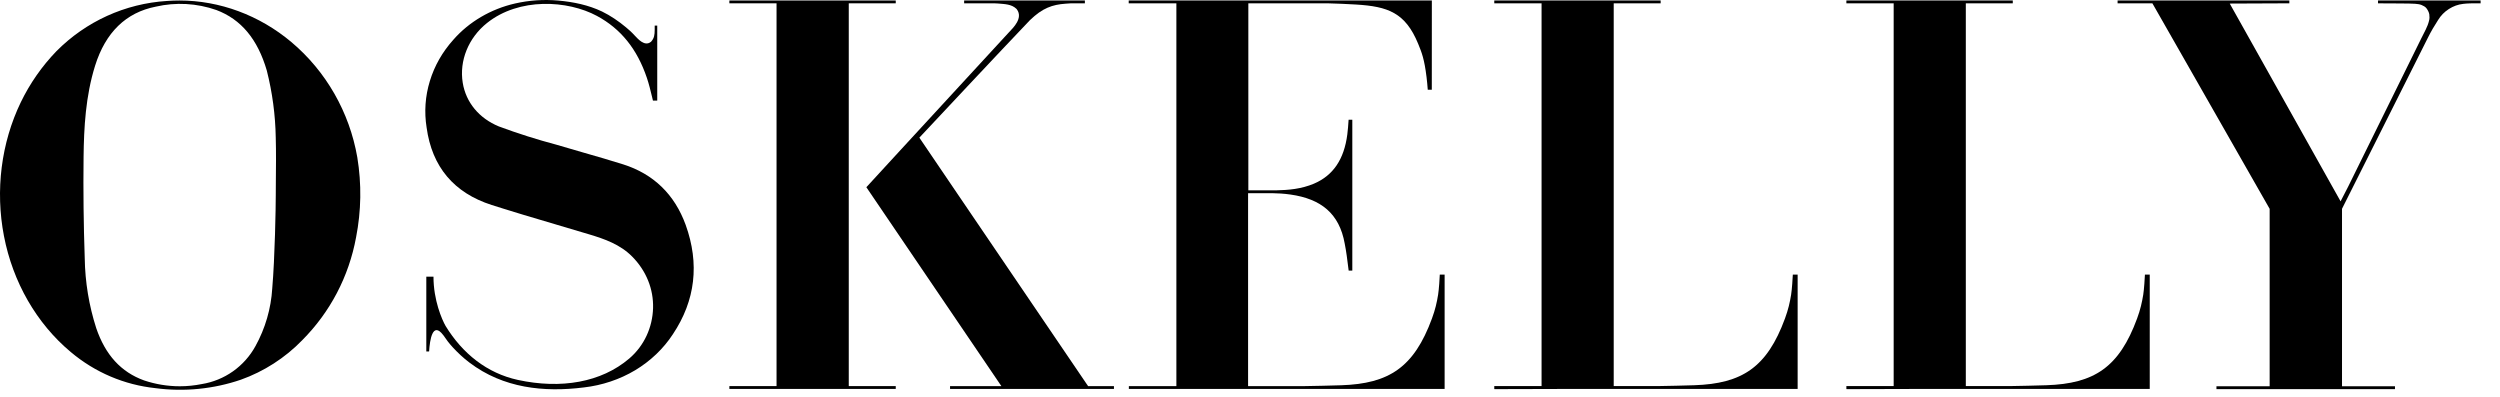 <svg width="107" height="17" viewBox="0 0 107 17" fill="none" xmlns="http://www.w3.org/2000/svg">
<path d="M12.469 1.799C11.105 0.653 9.404 0.021 7.678 0.021C7.501 0.021 7.322 0.028 7.146 0.041C5.358 0.153 3.679 0.916 2.415 2.191C1.795 2.833 1.282 3.568 0.891 4.375C0.05 6.116 -0.207 8.15 0.169 10.1C0.55 12.08 1.566 13.844 3.029 15.067C4.064 15.938 5.319 16.473 6.66 16.614C7.884 16.776 9.146 16.65 10.31 16.251C11.293 15.901 12.199 15.319 12.93 14.566C14.132 13.36 14.931 11.836 15.24 10.158C15.462 9.025 15.48 7.874 15.293 6.736C14.958 4.802 13.955 3.049 12.469 1.799ZM11.806 7.846V7.862C11.804 8.067 11.803 8.24 11.803 8.361C11.803 8.855 11.766 11.018 11.652 12.347C11.601 13.206 11.352 14.06 10.933 14.815C10.7 15.241 10.367 15.615 9.97 15.894C9.575 16.173 9.113 16.362 8.636 16.438C8.329 16.5 8.012 16.532 7.696 16.532C7.174 16.532 6.66 16.447 6.167 16.282C5.181 15.926 4.511 15.194 4.118 14.042C3.808 13.076 3.643 12.073 3.627 11.06C3.577 9.624 3.56 8.164 3.577 6.722C3.592 5.462 3.662 4.116 4.071 2.809C4.518 1.385 5.391 0.537 6.666 0.285C7.524 0.087 8.423 0.136 9.261 0.429C10.32 0.828 11.026 1.674 11.419 3.019C11.657 3.959 11.786 4.922 11.802 5.886C11.82 6.484 11.812 7.271 11.806 7.846Z" fill="black"/>
<path d="M101.779 0.021V0.143H101.792C102.325 0.149 103.17 0.144 103.368 0.162C103.46 0.17 103.565 0.181 103.642 0.214C103.715 0.245 103.803 0.286 103.856 0.359C103.909 0.431 103.96 0.526 103.974 0.614C103.987 0.7 103.987 0.81 103.962 0.89C103.904 1.142 103.752 1.395 103.636 1.632C102.688 3.563 100.724 7.536 100.504 7.982L100.177 8.617L95.433 0.153L97.984 0.142V0.122V0.03V0.021H90.633V0.03V0.136V0.143H92.122L92.14 0.173L97.141 8.938V16.533H94.864V16.655H102.505V16.649V16.543V16.533H100.238V8.937L100.265 8.882C100.265 8.882 102.73 3.975 103.917 1.609C104.047 1.349 104.193 1.096 104.352 0.854C104.466 0.666 104.626 0.503 104.814 0.384C105.003 0.265 105.2 0.191 105.429 0.165C105.634 0.141 105.825 0.142 106.053 0.142H106.17V0.033V0.021H101.779Z" fill="black"/>
<path d="M36.327 0.142H38.338V0.118V0.021H31.217V0.142H33.236V16.525H31.217V16.646H38.338V16.525H36.327V0.142Z" fill="black"/>
<path d="M46.57 16.525L46.507 16.433C46.49 16.407 42.762 10.916 40.973 8.286L39.348 5.891L39.49 5.74C39.63 5.59 42.905 2.092 44.08 0.864C44.619 0.341 45.045 0.198 45.605 0.158C45.685 0.152 45.756 0.147 45.825 0.143H46.433V0.11V0.024V0.021H41.265V0.143H42.573C42.62 0.145 42.666 0.147 42.712 0.15C43.005 0.175 43.29 0.178 43.495 0.371L43.523 0.402C43.797 0.776 43.363 1.189 43.21 1.354L43.171 1.395L38.508 6.459L37.08 8.013L42.859 16.526H40.662V16.647H47.677V16.526H46.57V16.525Z" fill="black"/>
<path d="M61.623 11.753C61.619 11.887 61.587 12.393 61.551 12.613C61.499 12.939 61.429 13.249 61.289 13.629C60.519 15.727 59.448 16.422 57.405 16.489C56.877 16.506 56.347 16.517 55.819 16.526H53.418C53.418 16.4 53.418 16.457 53.418 16.199V8.268H54.443C54.713 8.275 54.918 8.282 55.237 8.327C56.535 8.512 57.324 9.136 57.554 10.427C57.622 10.766 57.665 11.115 57.706 11.452L57.723 11.581H57.758H57.874H57.879V5.126H57.758H57.72L57.718 5.156C57.704 5.356 57.691 5.556 57.665 5.754C57.527 6.823 57.058 7.512 56.234 7.862C55.698 8.088 55.155 8.136 54.608 8.147H53.429V0.143H56.85C57.247 0.154 57.644 0.17 58.039 0.194C59.398 0.277 60.149 0.537 60.698 1.876C60.849 2.245 60.962 2.525 61.056 3.298C61.078 3.475 61.093 3.644 61.108 3.841H61.159V3.842H61.281V3.841L61.283 0.021H61.281H48.331H48.309V0.143H50.349V16.526H48.315V16.56V16.638V16.646H61.83V16.525V11.752H61.623V11.753Z" fill="black"/>
<path d="M76.733 11.752C76.728 11.886 76.696 12.393 76.66 12.612C76.608 12.938 76.538 13.248 76.398 13.629C75.628 15.726 74.557 16.421 72.514 16.488C71.986 16.505 71.456 16.516 70.928 16.525H69.614H69.067V0.142H71.076V0.123V0.024V0.021H63.955V0.024V0.135V0.142H65.979V16.525H63.955V16.646H63.961V16.655L67.288 16.646H69.614H76.939V16.525V11.752H76.733Z" fill="black"/>
<path d="M91.803 11.752C91.798 11.886 91.766 12.393 91.731 12.612C91.678 12.938 91.609 13.248 91.469 13.629C90.698 15.726 89.627 16.421 87.585 16.488C87.057 16.505 86.526 16.516 85.999 16.525H84.685H84.137V0.142H86.147V0.123V0.024V0.021H79.025V0.024V0.135V0.142H81.049V16.525H79.025V16.646H79.031V16.655L82.359 16.646H84.685H92.009V16.525V11.752H91.803Z" fill="black"/>
<path d="M29.347 9.626C28.872 8.32 27.972 7.448 26.672 7.035C26.117 6.859 25.548 6.696 24.997 6.538C24.61 6.427 24.21 6.312 23.817 6.194C22.989 5.975 22.158 5.711 21.35 5.411C20.504 5.063 19.942 4.383 19.805 3.543C19.651 2.599 20.049 1.62 20.841 0.987C22.218 -0.116 24.296 0.006 25.55 0.682C26.572 1.232 27.27 2.099 27.687 3.334C27.776 3.599 27.842 3.871 27.905 4.134C27.919 4.193 27.933 4.25 27.946 4.306H28.13V1.095H28.021V1.28C28.019 1.496 27.999 1.629 27.88 1.769L27.858 1.791C27.59 2.008 27.298 1.657 27.18 1.536L27.179 1.535C27.017 1.356 26.892 1.254 26.794 1.171C26.49 0.915 26.123 0.665 25.766 0.492C25.183 0.215 24.549 0.083 23.894 0.024C23.271 -0.032 22.648 0.011 22.041 0.15C21.008 0.386 20.073 0.935 19.407 1.697C18.936 2.221 18.596 2.816 18.398 3.468C18.199 4.119 18.152 4.789 18.259 5.459C18.489 7.14 19.427 8.255 21.046 8.774C21.953 9.064 22.884 9.34 23.785 9.605L23.801 9.61C24.277 9.751 24.753 9.891 25.228 10.034C25.873 10.228 26.547 10.462 27.063 10.987C27.66 11.593 27.976 12.375 27.951 13.192C27.925 14.008 27.578 14.794 26.93 15.347C25.734 16.366 24.012 16.661 22.167 16.261C20.844 15.974 19.795 15.133 19.071 13.951C18.916 13.68 18.553 12.851 18.553 11.842H18.246C18.246 11.844 18.246 11.845 18.246 11.846V15.044C18.286 15.043 18.326 15.041 18.366 15.041C18.396 14.551 18.514 13.739 18.973 14.345V14.344C19.095 14.529 19.231 14.706 19.381 14.868C19.59 15.094 19.827 15.318 20.092 15.518C21.54 16.616 23.277 16.797 24.991 16.582C25.771 16.493 26.529 16.239 27.185 15.846C27.841 15.453 28.4 14.919 28.801 14.302C29.763 12.86 29.946 11.287 29.347 9.626Z" fill="black"/>
</svg>
